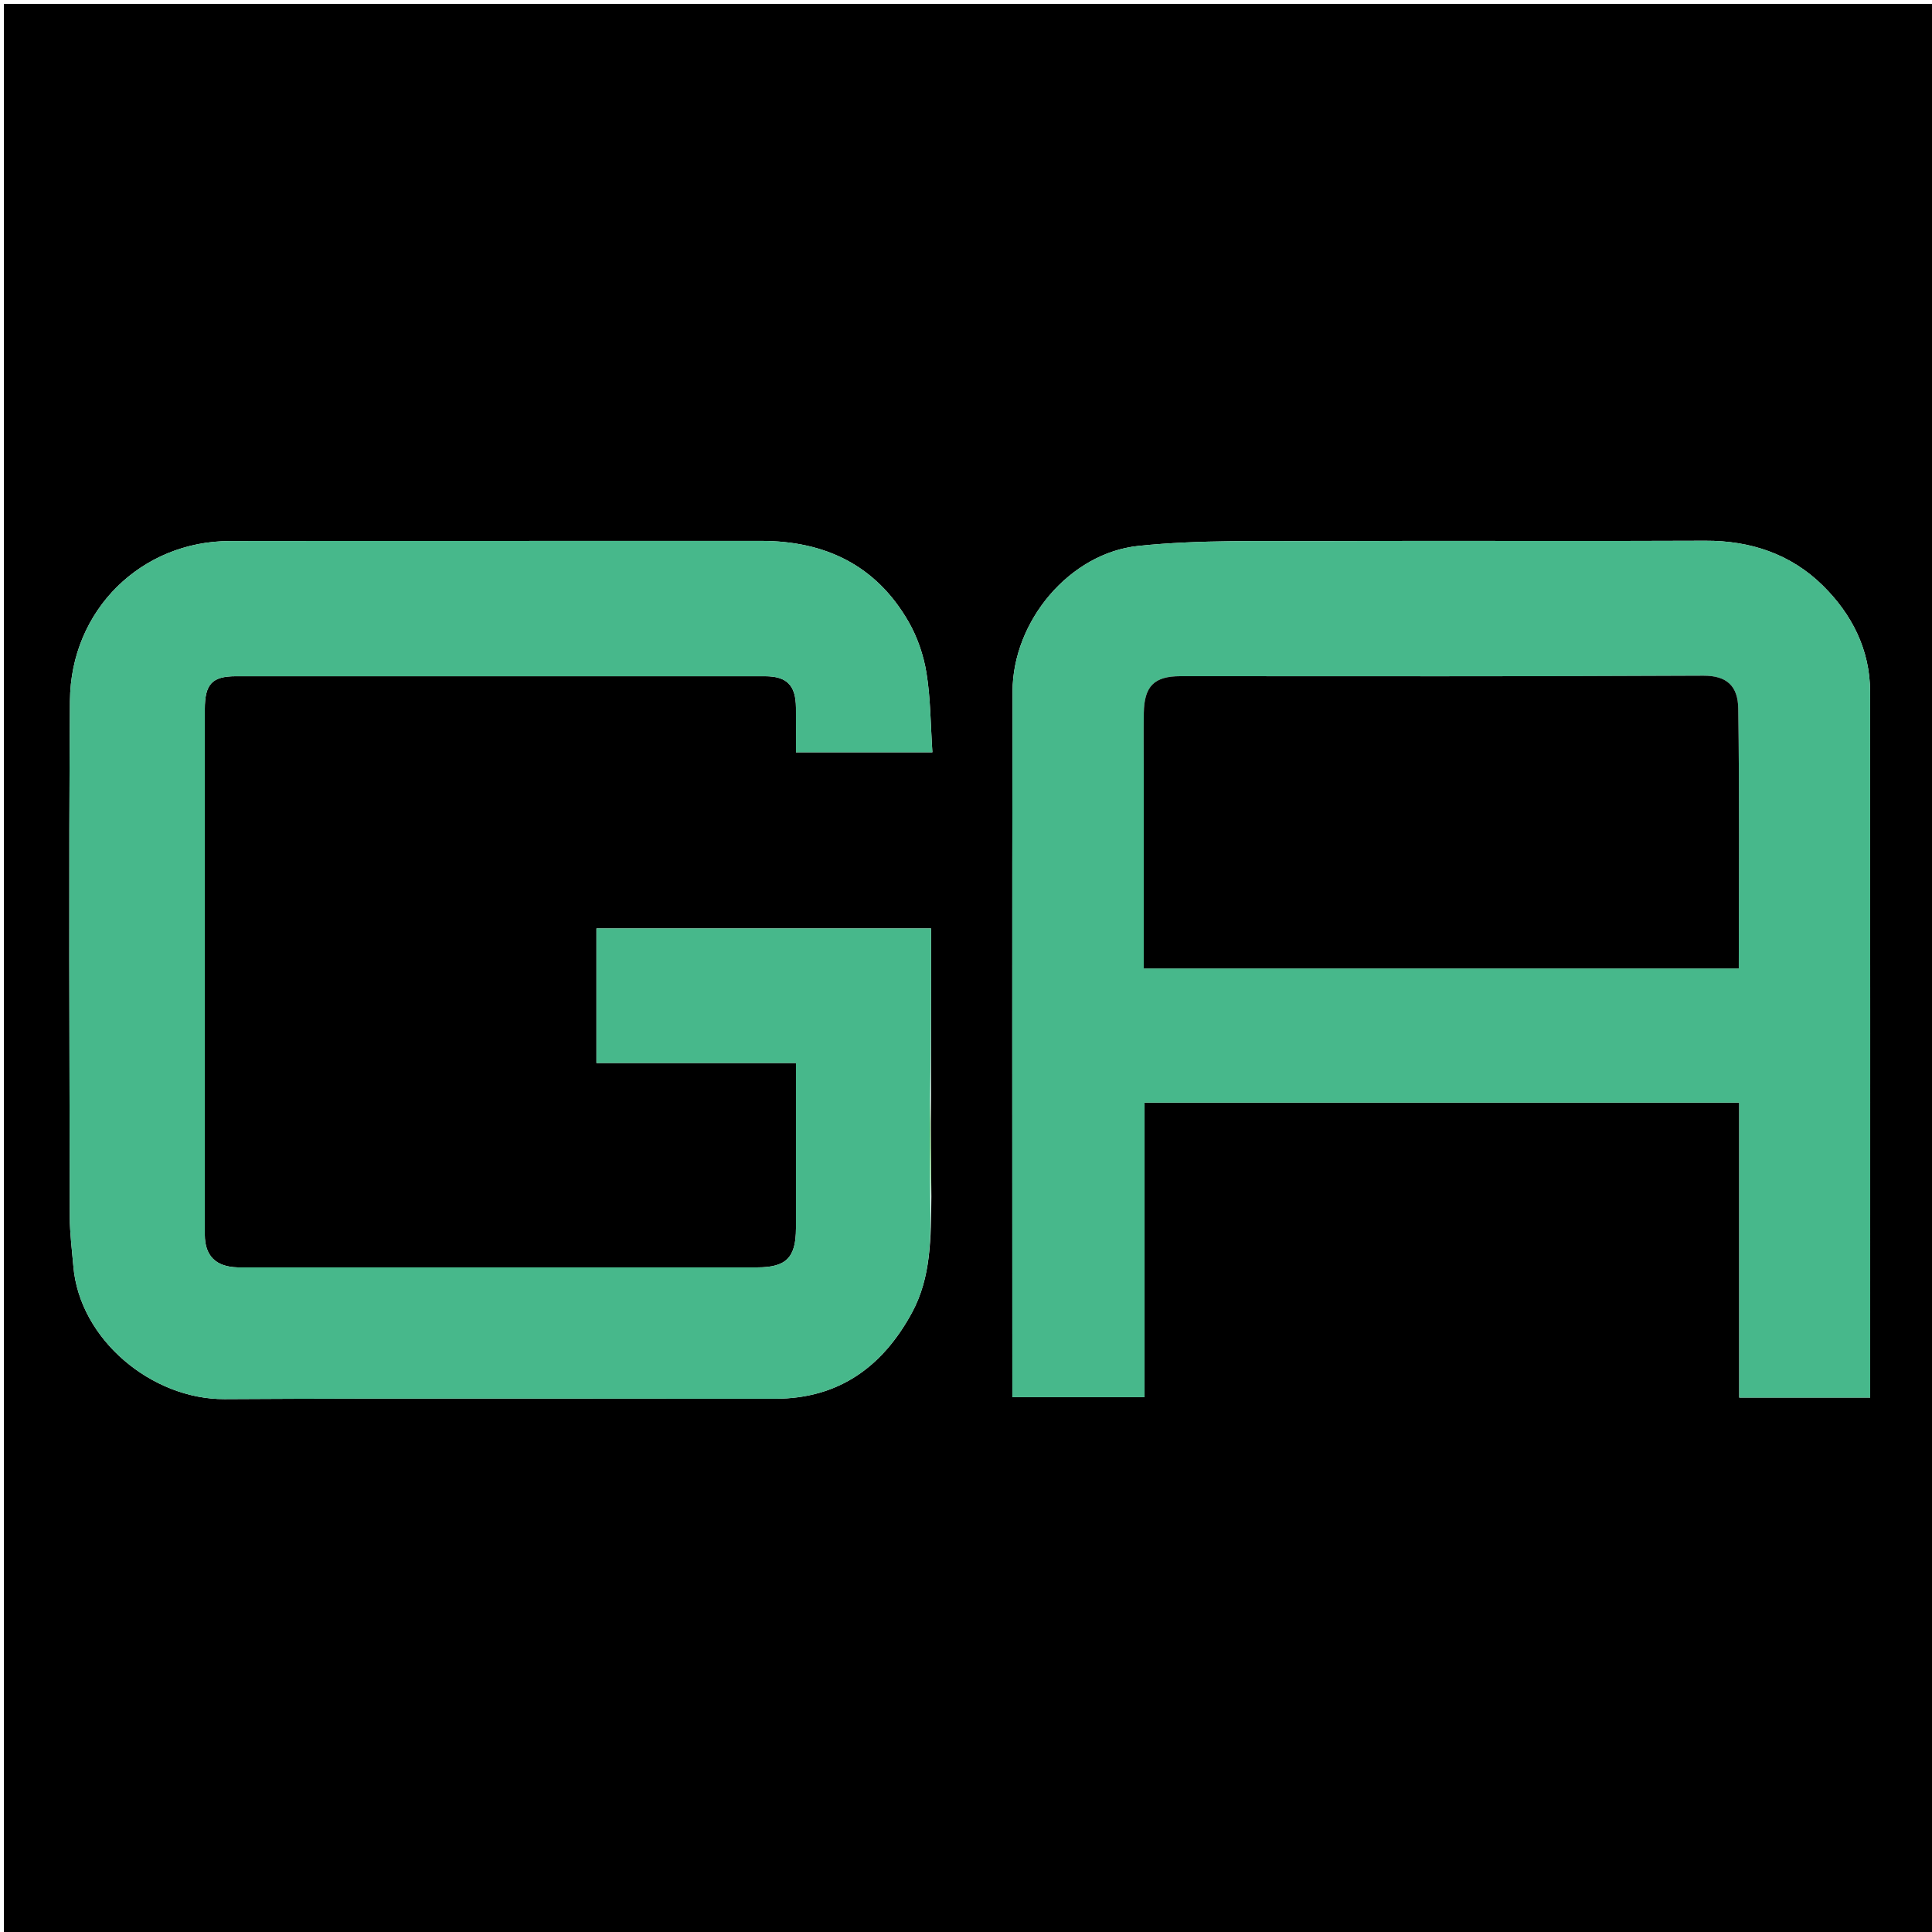 <svg version="1.1" id="Layer_1" xmlns="http://www.w3.org/2000/svg" xmlns:xlink="http://www.w3.org/1999/xlink" x="0px" y="0px"
	 width="100%" viewBox="0 0 500 500" enable-background="new 0 0 500 500" xml:space="preserve">
<path fill="#000000" opacity="1" stroke="none" 
	d="
M322,501 
	C214.667,501 107.833,501 1,501 
	C1,334.333 1,167.667 1,1 
	C167.667,1 334.333,1 501,1 
	C501,167.667 501,334.333 501,501 
	C441.5,501 382,501 322,501 
M241.038,309.616 
	C240.948,301.094 240.859,292.573 240.958,283.124 
	C240.958,268.875 240.958,254.625 240.958,240.286 
	C211.597,240.286 183.015,240.286 154.36,240.286 
	C154.36,251.955 154.36,263.336 154.36,275.111 
	C171.648,275.111 188.581,275.111 205.998,275.111 
	C205.998,289.624 206.003,303.744 205.997,317.863 
	C205.993,325.45 203.491,327.996 196.012,327.996 
	C151.681,328.001 107.351,327.999 63.021,327.999 
	C62.521,327.999 62.021,328.009 61.521,327.997 
	C55.881,327.864 53.004,325.038 53.003,319.544 
	C52.995,274.214 52.994,228.883 53.004,183.553 
	C53.005,177.051 54.882,175.014 61.006,175.011 
	C106.669,174.992 152.333,174.993 197.996,175.011 
	C203.665,175.013 205.953,177.383 205.993,183.124 
	C206.021,187.034 205.999,190.944 205.999,194.691 
	C218.107,194.691 229.373,194.691 241.3,194.691 
	C240.828,187.607 240.843,180.802 239.772,174.173 
	C239.033,169.593 237.427,164.891 235.114,160.874 
	C226.706,146.271 213.519,139.968 196.919,139.985 
	C151.089,140.031 105.258,139.952 59.428,140.024 
	C36.753,140.059 18.275,157.68 18.103,181.414 
	C17.78,225.909 17.989,270.408 18.06,314.905 
	C18.067,319.176 18.629,323.449 18.988,327.716 
	C20.584,346.695 39.333,362.196 58.113,362.089 
	C105.608,361.819 153.106,362.011 200.603,361.993 
	C217.064,361.987 228.443,353.715 236.03,339.691 
	C240.984,330.534 240.92,320.444 241.038,309.616 
M484.001,348.49 
	C484,292.004 484.02,235.518 483.981,179.032 
	C483.974,168.091 479.19,158.872 471.715,151.513 
	C463.5,143.426 453.075,139.888 441.336,139.946 
	C408.512,140.106 375.685,139.89 342.861,140.039 
	C326.767,140.113 310.567,139.621 294.612,141.281 
	C276.864,143.128 262.086,160.684 262.046,178.959 
	C261.917,237.944 261.993,296.93 261.99,355.916 
	C261.99,357.844 261.99,359.772 261.99,361.591 
	C273.73,361.591 284.78,361.591 296.209,361.591 
	C296.209,335.921 296.209,310.659 296.209,285.354 
	C347.641,285.354 398.681,285.354 450.112,285.354 
	C450.112,310.984 450.112,336.246 450.112,361.696 
	C461.557,361.696 472.606,361.696 484.001,361.696 
	C484.001,357.426 484.001,353.456 484.001,348.49 
z"/>
<path fill="#47B88B" opacity="1" stroke="none" 
	d="
M484.001,348.988 
	C484.001,353.456 484.001,357.426 484.001,361.696 
	C472.606,361.696 461.557,361.696 450.112,361.696 
	C450.112,336.246 450.112,310.984 450.112,285.354 
	C398.681,285.354 347.641,285.354 296.209,285.354 
	C296.209,310.659 296.209,335.921 296.209,361.591 
	C284.78,361.591 273.73,361.591 261.99,361.591 
	C261.99,359.772 261.99,357.844 261.99,355.916 
	C261.993,296.93 261.917,237.944 262.046,178.959 
	C262.086,160.684 276.864,143.128 294.612,141.281 
	C310.567,139.621 326.767,140.113 342.861,140.039 
	C375.685,139.89 408.512,140.106 441.336,139.946 
	C453.075,139.888 463.5,143.426 471.715,151.513 
	C479.19,158.872 483.974,168.091 483.981,179.032 
	C484.02,235.518 484,292.004 484.001,348.988 
M296,199.501 
	C296,216.575 296,233.649 296,250.622 
	C347.73,250.622 398.742,250.622 449.993,250.622 
	C449.993,227.948 450.189,205.648 449.858,183.355 
	C449.773,177.613 446.964,174.838 440.854,174.87 
	C395.734,175.106 350.612,174.997 305.49,174.999 
	C298.719,174.999 296.13,177.561 296.015,184.516 
	C295.939,189.177 296,193.84 296,199.501 
z"/>
<path fill="#47B88B" opacity="1" stroke="none" 
	d="
M240.758,310.397 
	C240.92,320.444 240.984,330.534 236.03,339.691 
	C228.443,353.715 217.064,361.987 200.603,361.993 
	C153.106,362.011 105.608,361.819 58.113,362.089 
	C39.333,362.196 20.584,346.695 18.988,327.716 
	C18.629,323.449 18.067,319.176 18.06,314.905 
	C17.989,270.408 17.78,225.909 18.103,181.414 
	C18.275,157.68 36.753,140.059 59.428,140.024 
	C105.258,139.952 151.089,140.031 196.919,139.985 
	C213.519,139.968 226.706,146.271 235.114,160.874 
	C237.427,164.891 239.033,169.593 239.772,174.173 
	C240.843,180.802 240.828,187.607 241.3,194.691 
	C229.373,194.691 218.107,194.691 205.999,194.691 
	C205.999,190.944 206.021,187.034 205.993,183.124 
	C205.953,177.383 203.665,175.013 197.996,175.011 
	C152.333,174.993 106.669,174.992 61.006,175.011 
	C54.882,175.014 53.005,177.051 53.004,183.553 
	C52.994,228.883 52.995,274.214 53.003,319.544 
	C53.004,325.038 55.881,327.864 61.521,327.997 
	C62.021,328.009 62.521,327.999 63.021,327.999 
	C107.351,327.999 151.681,328.001 196.012,327.996 
	C203.491,327.996 205.993,325.45 205.997,317.863 
	C206.003,303.744 205.998,289.624 205.998,275.111 
	C188.581,275.111 171.648,275.111 154.36,275.111 
	C154.36,263.336 154.36,251.955 154.36,240.286 
	C183.015,240.286 211.597,240.286 240.958,240.286 
	C240.958,254.625 240.958,268.875 240.712,283.965 
	C240.563,293.336 240.661,301.867 240.758,310.397 
z"/>
<path fill="#66CB66" opacity="1" stroke="none" 
	d="
M240.898,310.007 
	C240.661,301.867 240.563,293.336 240.617,284.429 
	C240.859,292.573 240.948,301.094 240.898,310.007 
z"/>
<path fill="#000000" opacity="1" stroke="none" 
	d="
M296,199.001 
	C296,193.84 295.939,189.177 296.015,184.516 
	C296.13,177.561 298.719,174.999 305.49,174.999 
	C350.612,174.997 395.734,175.106 440.854,174.87 
	C446.964,174.838 449.773,177.613 449.858,183.355 
	C450.189,205.648 449.993,227.948 449.993,250.622 
	C398.742,250.622 347.73,250.622 296,250.622 
	C296,233.649 296,216.575 296,199.001 
z"/>
</svg>